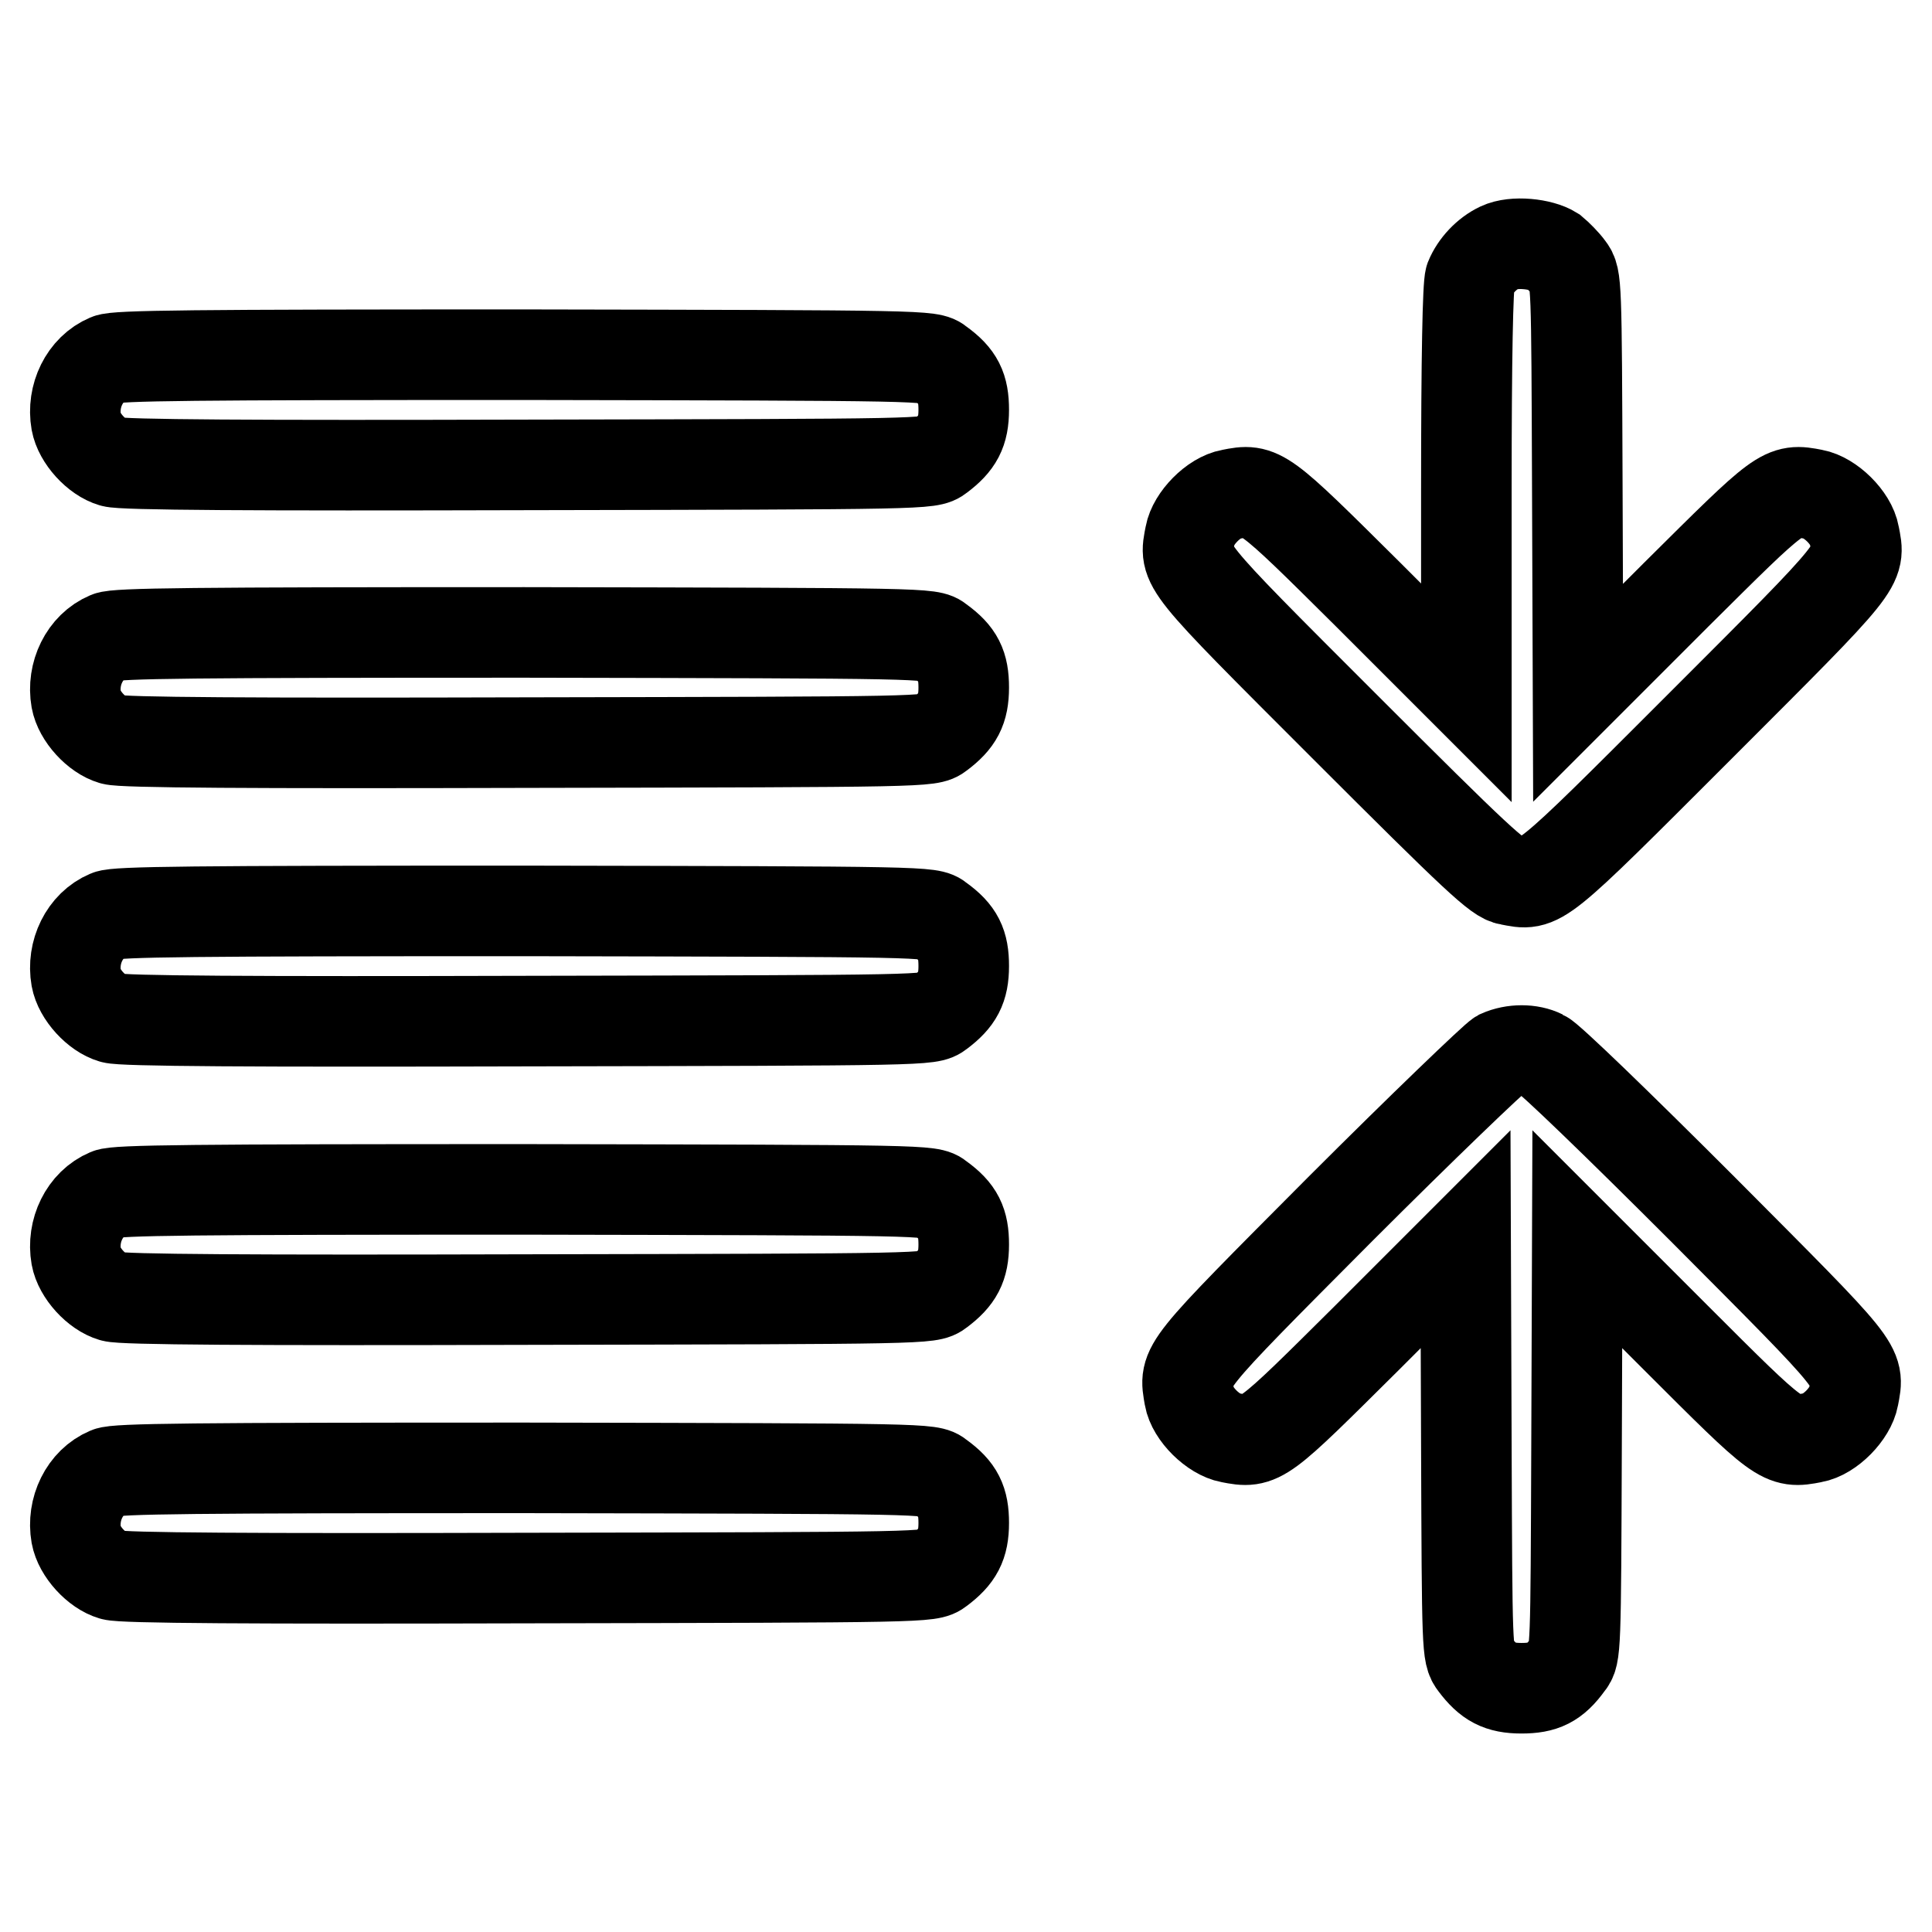 <?xml version="1.0" encoding="utf-8"?>
<!-- Svg Vector Icons : http://www.onlinewebfonts.com/icon -->
<!DOCTYPE svg PUBLIC "-//W3C//DTD SVG 1.1//EN" "http://www.w3.org/Graphics/SVG/1.1/DTD/svg11.dtd">
<svg version="1.1" xmlns="http://www.w3.org/2000/svg" xmlns:xlink="http://www.w3.org/1999/xlink" x="0px" y="0px" viewBox="0 0 256 256" enable-background="new 0 0 256 256" xml:space="preserve">
<g><g><g><path stroke-width="12" fill-opacity="0" stroke="#000000"  d="M198.7,32.8c-1.7,0.8-3.2,2.4-3.9,4.1c-0.3,0.9-0.5,10.2-0.5,28.1v26.8l-13-13c-14.1-14-14.2-14.1-18.2-13.3c-2.3,0.4-5,3.2-5.4,5.4c-0.8,4.2-1.4,3.5,20.4,25.3c17.7,17.7,20.4,20.2,21.9,20.4c4.2,0.8,3.5,1.4,25.3-20.4c21.8-21.8,21.2-21.1,20.4-25.3c-0.4-2.3-3.2-5-5.4-5.4c-4.1-0.8-4.1-0.7-18.2,13.3l-13,13L209,64.3c-0.1-27-0.1-27.5-1.1-28.8c-0.5-0.7-1.5-1.7-2.1-2.2C204.2,32.3,200.6,31.9,198.7,32.8z"/><path stroke-width="12" fill-opacity="0" stroke="#000000"  d="M14.3,47.6c-3.1,1.3-4.8,4.9-4.2,8.3c0.4,2.2,2.7,4.7,4.8,5.3c1.2,0.4,18.5,0.5,55,0.4c53-0.1,53.3-0.1,54.6-1.1c2.4-1.8,3.2-3.3,3.2-6.2s-0.7-4.4-3.2-6.2c-1.2-1-1.5-1-55-1.1C25.5,47,15.4,47.1,14.3,47.6z"/><path stroke-width="12" fill-opacity="0" stroke="#000000"  d="M14.3,84.4c-3.1,1.3-4.8,4.9-4.2,8.3c0.4,2.2,2.7,4.7,4.8,5.3c1.2,0.4,18.5,0.5,55,0.4c53-0.1,53.3-0.1,54.6-1.1c2.4-1.8,3.2-3.3,3.2-6.2s-0.7-4.4-3.2-6.2c-1.2-1-1.5-1-55-1.1C25.5,83.8,15.4,83.9,14.3,84.4z"/><path stroke-width="12" fill-opacity="0" stroke="#000000"  d="M14.3,121.3c-3.1,1.3-4.8,4.9-4.2,8.3c0.4,2.2,2.7,4.7,4.8,5.3c1.2,0.4,18.5,0.5,55,0.4c53-0.1,53.3-0.1,54.6-1.1c2.4-1.8,3.2-3.3,3.2-6.2c0-2.9-0.7-4.4-3.2-6.2c-1.2-1-1.5-1-55-1.1C25.5,120.7,15.4,120.8,14.3,121.3z"/><path stroke-width="12" fill-opacity="0" stroke="#000000"  d="M198.7,139.8c-0.7,0.4-10.2,9.5-21.1,20.4c-21.3,21.4-20.7,20.7-20,24.9c0.4,2.3,3.2,5,5.4,5.4c4.1,0.8,4.1,0.7,18.2-13.3l13-13l0.1,27.5c0.1,27,0.1,27.5,1.1,28.8c1.8,2.4,3.3,3.2,6.2,3.2s4.4-0.7,6.2-3.2c1-1.2,1-1.8,1.1-28.8l0.1-27.5l13,13c14,14,14.1,14.1,18.2,13.3c2.3-0.4,5-3.2,5.4-5.4c0.8-4.2,1.3-3.5-20-24.9c-11.2-11.2-20.3-20-21.2-20.4C202.8,139,200.5,139,198.7,139.8z"/><path stroke-width="12" fill-opacity="0" stroke="#000000"  d="M14.3,158.2c-3.1,1.3-4.8,4.9-4.2,8.3c0.4,2.2,2.7,4.7,4.8,5.3c1.2,0.4,18.5,0.5,55,0.4c53-0.1,53.3-0.1,54.6-1.1c2.4-1.8,3.2-3.3,3.2-6.2s-0.7-4.4-3.2-6.2c-1.2-1-1.5-1-55-1.1C25.5,157.6,15.4,157.7,14.3,158.2z"/><path stroke-width="12" fill-opacity="0" stroke="#000000"  d="M14.3,195.1c-3.1,1.3-4.8,4.9-4.2,8.3c0.4,2.2,2.7,4.7,4.8,5.3c1.2,0.4,18.5,0.5,55,0.4c53-0.1,53.3-0.1,54.6-1.1c2.4-1.8,3.2-3.3,3.2-6.2s-0.7-4.4-3.2-6.2c-1.2-1-1.5-1-55-1.1C25.5,194.5,15.4,194.6,14.3,195.1z"/></g></g></g>
</svg>